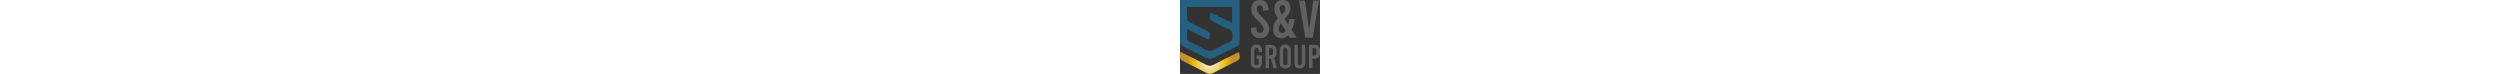 <svg xmlns="http://www.w3.org/2000/svg" xmlns:xlink="http://www.w3.org/1999/xlink" viewBox="0 0 540.97 285.81" height="16">
  <rect x="0" y="0" width="540.97" height="285.81" fill="#333333" stroke="none"/>
  <defs>
    <radialGradient id="a420759c-5eaf-4352-8677-f4f266a8eb15" cx="115.43" cy="243.08" r="87.04" gradientUnits="userSpaceOnUse">
      <stop offset="0" stop-color="#fffbcc"/>
      <stop offset="0.11" stop-color="#fbf2bb"/>
      <stop offset="0.34" stop-color="#f0d98e"/>
      <stop offset="0.37" stop-color="#eed688"/>
      <stop offset="0.69" stop-color="#ebbb10"/>
      <stop offset="1" stop-color="#c3922e"/>
    </radialGradient>
  </defs>
  <title>logo</title>
  <g id="ae0f1303-d712-40f1-88ed-bf5fbe0fbeff" data-name="Layer 2">
    <g id="e9700e8d-b0c7-4245-83e0-4c80e8f9280c" data-name="Layer 1">
      <path d="M.15,0h230V30.86c0,43.36-.13,86.73.11,130.09,0,8.29-1.36,14-10,18.13-32.16,15.31-63.72,31.9-95.94,47.06-5.19,2.44-13.59,2.12-18.88-.37-31.72-15-63.1-30.69-94.26-46.82C6.56,176.59.68,170.79.62,166.52-.09,111.49.15,56.45.15,0ZM27.08,26.86c0,16.52-.66,31.31.41,46,.31,4.24,4.7,9.73,8.71,11.91,19.25,10.43,39,20,58.6,29.73,22.34,11.12,23.74,14.06,17.62,39.56L27.06,112c0,11.77.67,20.83-.18,29.75-1,10.72,2.91,16.43,12.93,20.91,20.92,9.35,41.45,19.72,61.5,30.83,10.19,5.65,18.42,5.12,28.36-.28q30.18-16.42,61.46-30.79c8.57-3.94,13-8.43,11.86-18.22-1.26-11,3.72-23.1-11.75-29.5C172,106.69,153.7,96.43,135.07,87c-21.68-11-21.93-11.67-16.94-39l83.5,40.83v-62Z" style="fill:#266080"/>
      <path d="M1.41,200.35C34.82,217,66.9,232.25,98.15,249c11.95,6.41,21.21,6.94,33.35.32,27.61-15,56.15-28.39,84.34-42.37,4-2,8.1-3.67,12.34-5.58,5,27.07,4.82,27.75-16.91,38.75-27.68,14-55.59,27.6-83.09,42-9,4.68-16.45,5.13-25.67.24C76,268.27,48.94,255.17,22.12,241.66-1.67,229.68-1.66,229.66,1.41,200.35Z" style="fill:url(#a420759c-5eaf-4352-8677-f4f266a8eb15)"/>
      <path d="M291.13,143.28a31.66,31.66,0,0,1-12.41-12.52,37.15,37.15,0,0,1-4.42-18.27v-5.13l20.94-2.26v5.34q0,7.8,3.69,12.31t10.27,4.52q6.36,0,10.16-3.7t3.8-10a24.7,24.7,0,0,0-4-13.35q-4-6.36-15.9-17.65-16-15.19-21.87-25.25a42.91,42.91,0,0,1-5.85-22q0-16.22,8.83-25.77T308.58,0Q324,0,332.8,9.65t8.83,25.86v3.7l-20.94,2.25v-4.1q0-8.2-3.08-12.52a10.16,10.16,0,0,0-8.82-4.31Q303,20.53,300,24c-2,2.33-3.08,5.74-3.08,10.26a23.44,23.44,0,0,0,4.11,13q4.1,6.26,15.8,18,16,16,21.86,25.76a40.83,40.83,0,0,1,5.86,21.45,37.26,37.26,0,0,1-4.42,18.27,31.62,31.62,0,0,1-12.42,12.52,39.18,39.18,0,0,1-36.54,0Z" style="fill:#606161"/>
      <path d="M425,145.74l-6.16-10.05q-11.49,12.1-27.09,12.11-14.18,0-23.1-9.24t-8.93-26.89q0-12.12,4.62-21t14.47-19.4L375.7,66.3a114.37,114.37,0,0,1-8.31-16.73,46.47,46.47,0,0,1-3.18-17.14q0-14.16,8.72-23.3T396,0q13.74,0,22.17,8.42T426.61,31a42.2,42.2,0,0,1-1.95,13.54,46.32,46.32,0,0,1-6.46,12,195.58,195.58,0,0,1-14,16.53L418,94.42q1.85-6.36,4.72-20.52h21.76q-5.75,26.47-12.93,41.67L451,145.74ZM402.8,125.52a18.64,18.64,0,0,0,5.95-6L389.87,89.29a41.75,41.75,0,0,0-6.47,10.37,29.13,29.13,0,0,0-1.95,11q0,16.64,14.37,16.63A13.84,13.84,0,0,0,402.8,125.52ZM388.12,23q-3,3.5-3,9.44,0,10.47,8.41,24a63,63,0,0,0,10.06-12.32,23,23,0,0,0,3.08-11.7q0-6.36-2.67-9.64t-7.8-3.29A10.13,10.13,0,0,0,388.12,23Z" style="fill:#606161"/>
      <path d="M537.05,2.05,513.24,145.74H484.09L460.28,2.05h22.17L498.87,115,515.29,2.05Z" style="fill:#606161"/>
      <path d="M303.63,201.51v-7.57a9.18,9.18,0,0,0-2.18-6.54,9,9,0,0,0-12.06,0,9.13,9.13,0,0,0-2.18,6.54v49a9.13,9.13,0,0,0,2.18,6.54,9,9,0,0,0,12.06,0,9.18,9.18,0,0,0,2.18-6.54V227h-8.21V214.21h21.81V243q0,9.75-6,15.71t-15.78,6q-9.75,0-15.78-6t-6-15.71v-49q0-9.75,6-15.72t15.78-6q9.75,0,15.78,6t6,15.72v7.57Z" style="fill:#606161"/>
      <path d="M361,263.35l-9.88-37.08H344v37.08h-13.6V173.54h21.3q9.75,0,15.52,5.84T373,195v9.87a23.6,23.6,0,0,1-2.44,10.91,18.29,18.29,0,0,1-6.93,7.44l11.42,40.16ZM344,213.44h7.06a7.59,7.59,0,0,0,8.34-8.34V194.71a7.59,7.59,0,0,0-8.34-8.34H344Z" style="fill:#606161"/><path d="M391.13,258.66q-6-6-6-15.71v-49q0-9.75,6-15.72t15.78-6q9.75,0,15.78,6t6,15.72v49q0,9.75-6,15.71t-15.78,6Q397.15,264.63,391.13,258.66Zm21.81-9.17a9.18,9.18,0,0,0,2.18-6.54v-49a9.18,9.18,0,0,0-2.18-6.54,9,9,0,0,0-12.06,0,9.13,9.13,0,0,0-2.18,6.54v49a9.13,9.13,0,0,0,2.18,6.54,9,9,0,0,0,12.06,0Z" style="fill:#606161"/>
      <path d="M447.83,258.79q-5.9-5.84-5.9-15.2V173.54h13.6v70.05a8.25,8.25,0,0,0,2.12,6,7.9,7.9,0,0,0,10.9,0,8.29,8.29,0,0,0,2.12-6V173.54H484v70.05q0,9.36-5.77,15.2t-15.14,5.84Q453.73,264.63,447.83,258.79Z" style="fill:#606161"/>
      <path d="M498.38,173.54h21.29q9.75,0,15.53,5.84T541,195v10.52q0,9.75-5.77,15.58t-15.53,5.84H512v36.44h-13.6ZM519,214.08a7.59,7.59,0,0,0,8.34-8.34v-11a7.59,7.59,0,0,0-8.34-8.34h-7v27.71Z" style="fill:#606161"/>
    </g>
  </g>
</svg>